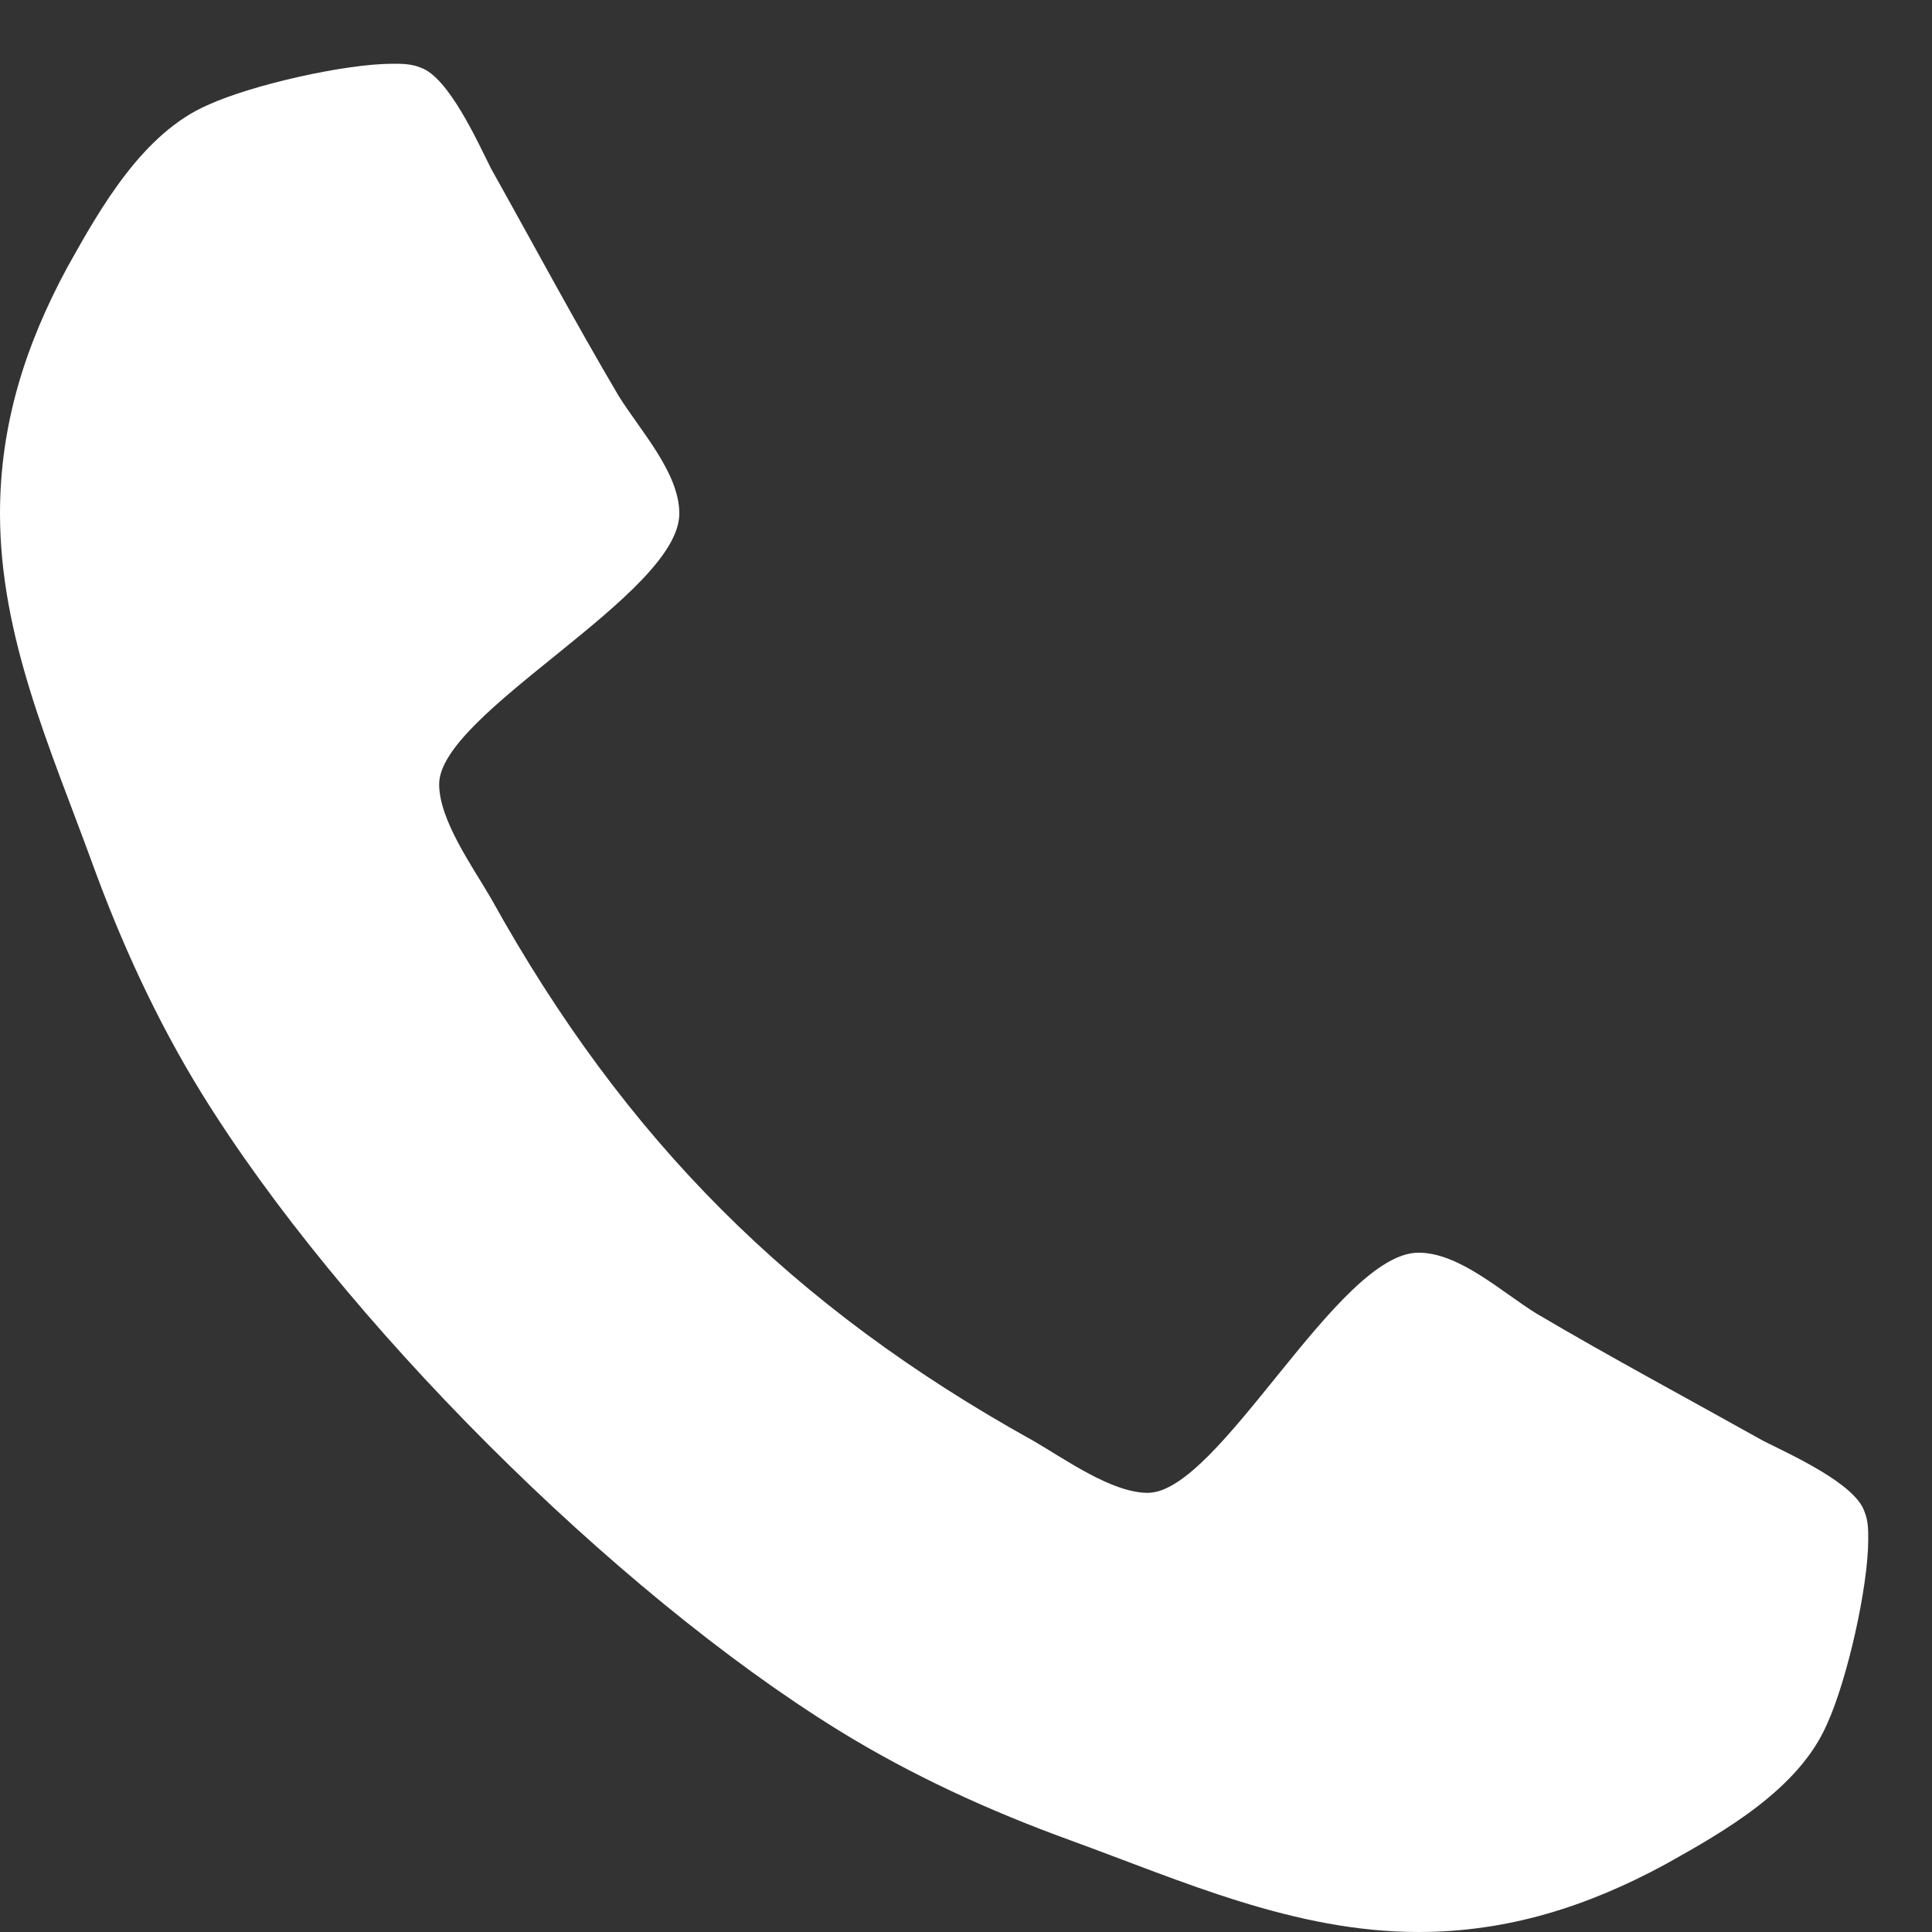 <svg fill="#fff" width="13px" height="13px" viewBox="0 0 13 13" version="1.1" xmlns="http://www.w3.org/2000/svg" xmlns:xlink="http://www.w3.org/1999/xlink"><rect x="0" y="0" width="13" height="13" fill="#333333" stroke="none"/><g transform="translate(0, -4)"><path d="M12.571,14.357C12.571,14.295 12.571,14.232 12.545,14.17C12.482,13.982 12.045,13.786 11.866,13.696C11.357,13.411 10.839,13.134 10.339,12.839C10.107,12.696 9.821,12.429 9.545,12.429C9,12.429 8.205,14.045 7.723,14.045C7.482,14.045 7.17,13.821 6.955,13.696C5.33,12.795 4.205,11.67 3.304,10.045C3.179,9.83 2.955,9.518 2.955,9.277C2.955,8.795 4.571,8 4.571,7.455C4.571,7.179 4.304,6.893 4.161,6.661C3.866,6.161 3.589,5.643 3.304,5.134C3.214,4.955 3.018,4.518 2.83,4.455C2.768,4.429 2.705,4.429 2.643,4.429C2.321,4.429 1.696,4.571 1.402,4.705C0.964,4.893 0.679,5.393 0.455,5.795C0.17,6.321 0,6.857 0,7.455C0,8.286 0.339,9.036 0.616,9.795C0.813,10.339 1.054,10.866 1.357,11.357C2.295,12.875 4.125,14.705 5.643,15.643C6.134,15.946 6.661,16.187 7.205,16.384C7.964,16.661 8.714,17 9.545,17C10.143,17 10.679,16.83 11.205,16.545C11.607,16.321 12.107,16.036 12.295,15.598C12.429,15.304 12.571,14.679 12.571,14.357Z"></path></g></svg>
